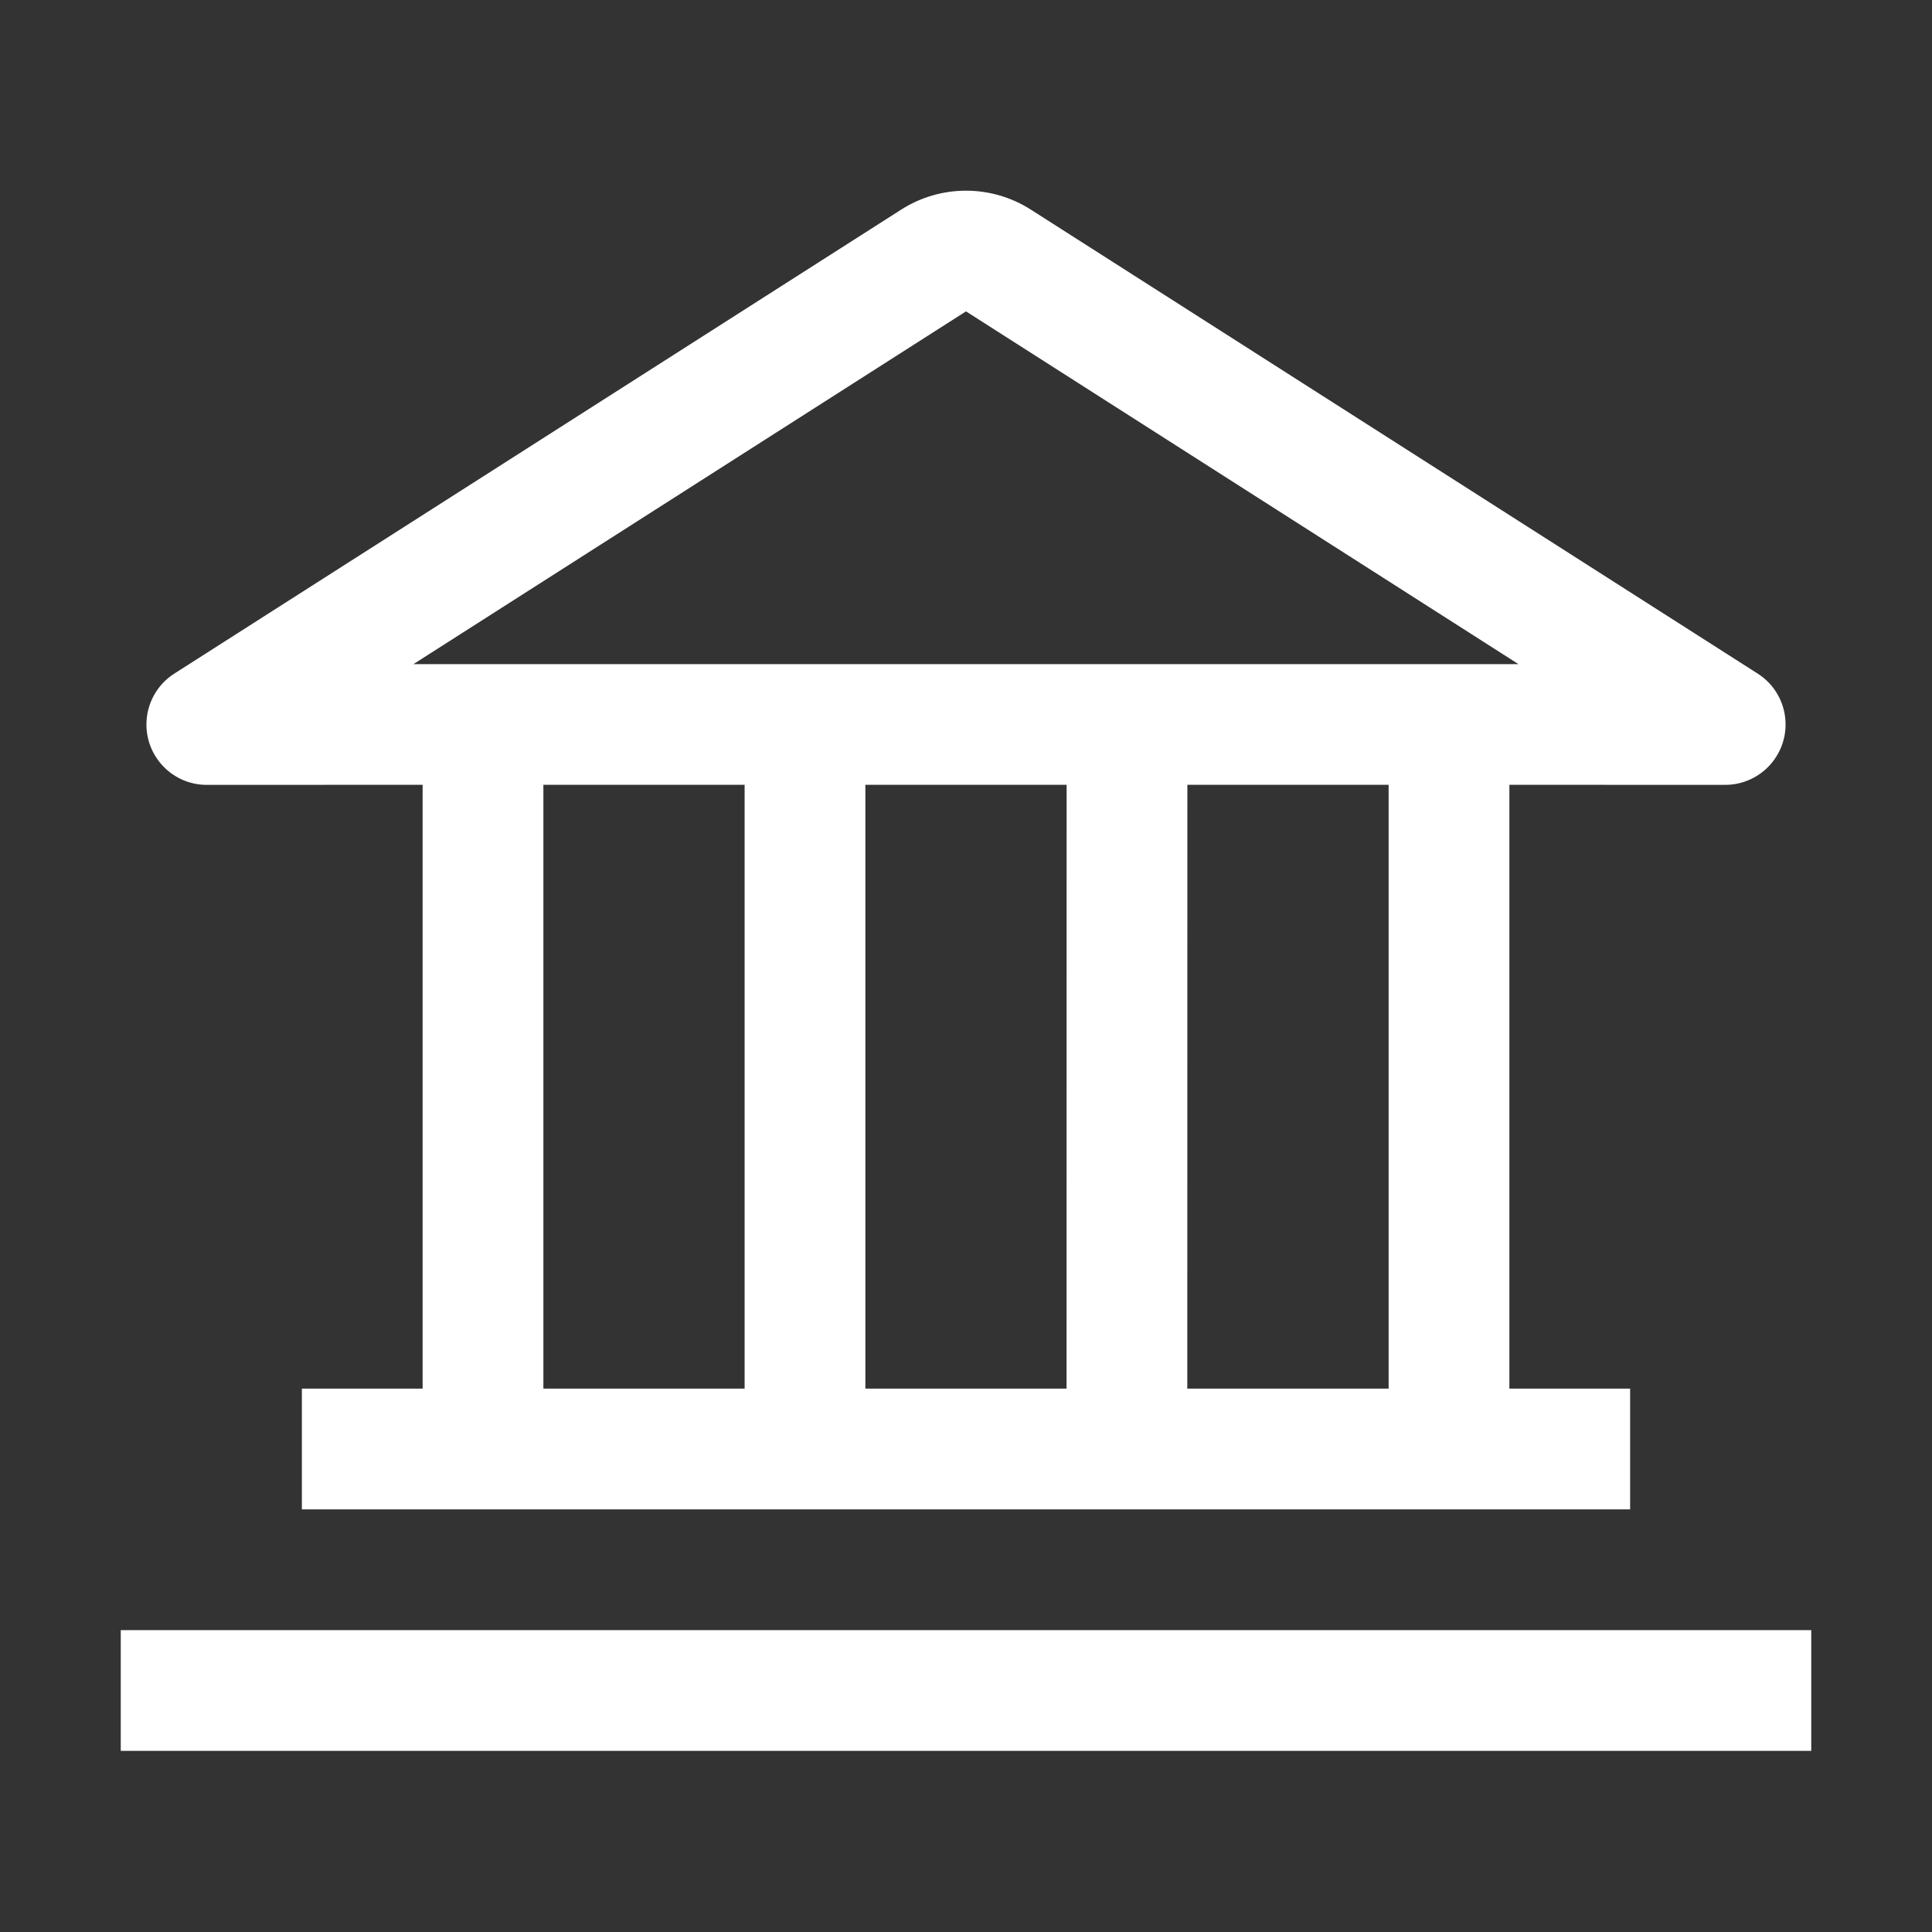 <?xml version="1.0" encoding="UTF-8"?>
<svg width="24px" height="24px" viewBox="0 0 24 24" version="1.1" xmlns="http://www.w3.org/2000/svg" xmlns:xlink="http://www.w3.org/1999/xlink">
    <rect x="0" y="0" width="24" height="24" fill="#333333" stroke="none"/>
    <g id="关于我们" stroke="none" stroke-width="1" fill="none" fill-rule="evenodd">
        <g id="关于我们-关于中博会(简介)" transform="translate(-1600, -120)" fill="#FFFFFF" fill-rule="nonzero">
            <g id="顶部导航" transform="translate(0, 100)">
                <g id="菜单" transform="translate(210, 0)">
                    <g id="-mockplus-" transform="translate(1303, 0)">
                        <g id="编组" transform="translate(87, 20)">
                            <g id="线性/操作类/-首页" transform="translate(1.5, 2.369)">
                                <path d="M21,17.881 L21,19.381 L0,19.381 L0,17.881 L21,17.881 Z M11.307,0.236 L20.335,5.999 C20.684,6.222 20.786,6.685 20.563,7.034 C20.426,7.25 20.187,7.381 19.931,7.381 L17.25,7.38 L17.25,14.881 L18.75,14.881 L18.75,16.381 L2.25,16.381 L2.25,14.881 L3.75,14.881 L3.75,7.38 L1.069,7.381 C0.654,7.381 0.319,7.045 0.319,6.631 C0.319,6.375 0.449,6.137 0.665,5.999 L9.693,0.236 C10.185,-0.079 10.815,-0.079 11.307,0.236 Z M7.75,7.38 L5.25,7.38 L5.25,14.881 L7.75,14.881 L7.75,7.38 Z M11.75,7.38 L9.25,7.38 L9.25,14.881 L11.749,14.881 L11.75,7.38 Z M15.75,7.38 L13.25,7.38 L13.249,14.881 L15.75,14.881 L15.75,7.38 Z M10.5,1.499 L3.636,5.881 L17.363,5.881 L10.5,1.499 Z" id="形状结合"></path>
                            </g>
                        </g>
                    </g>
                </g>
            </g>
        </g>
    </g>
</svg>
